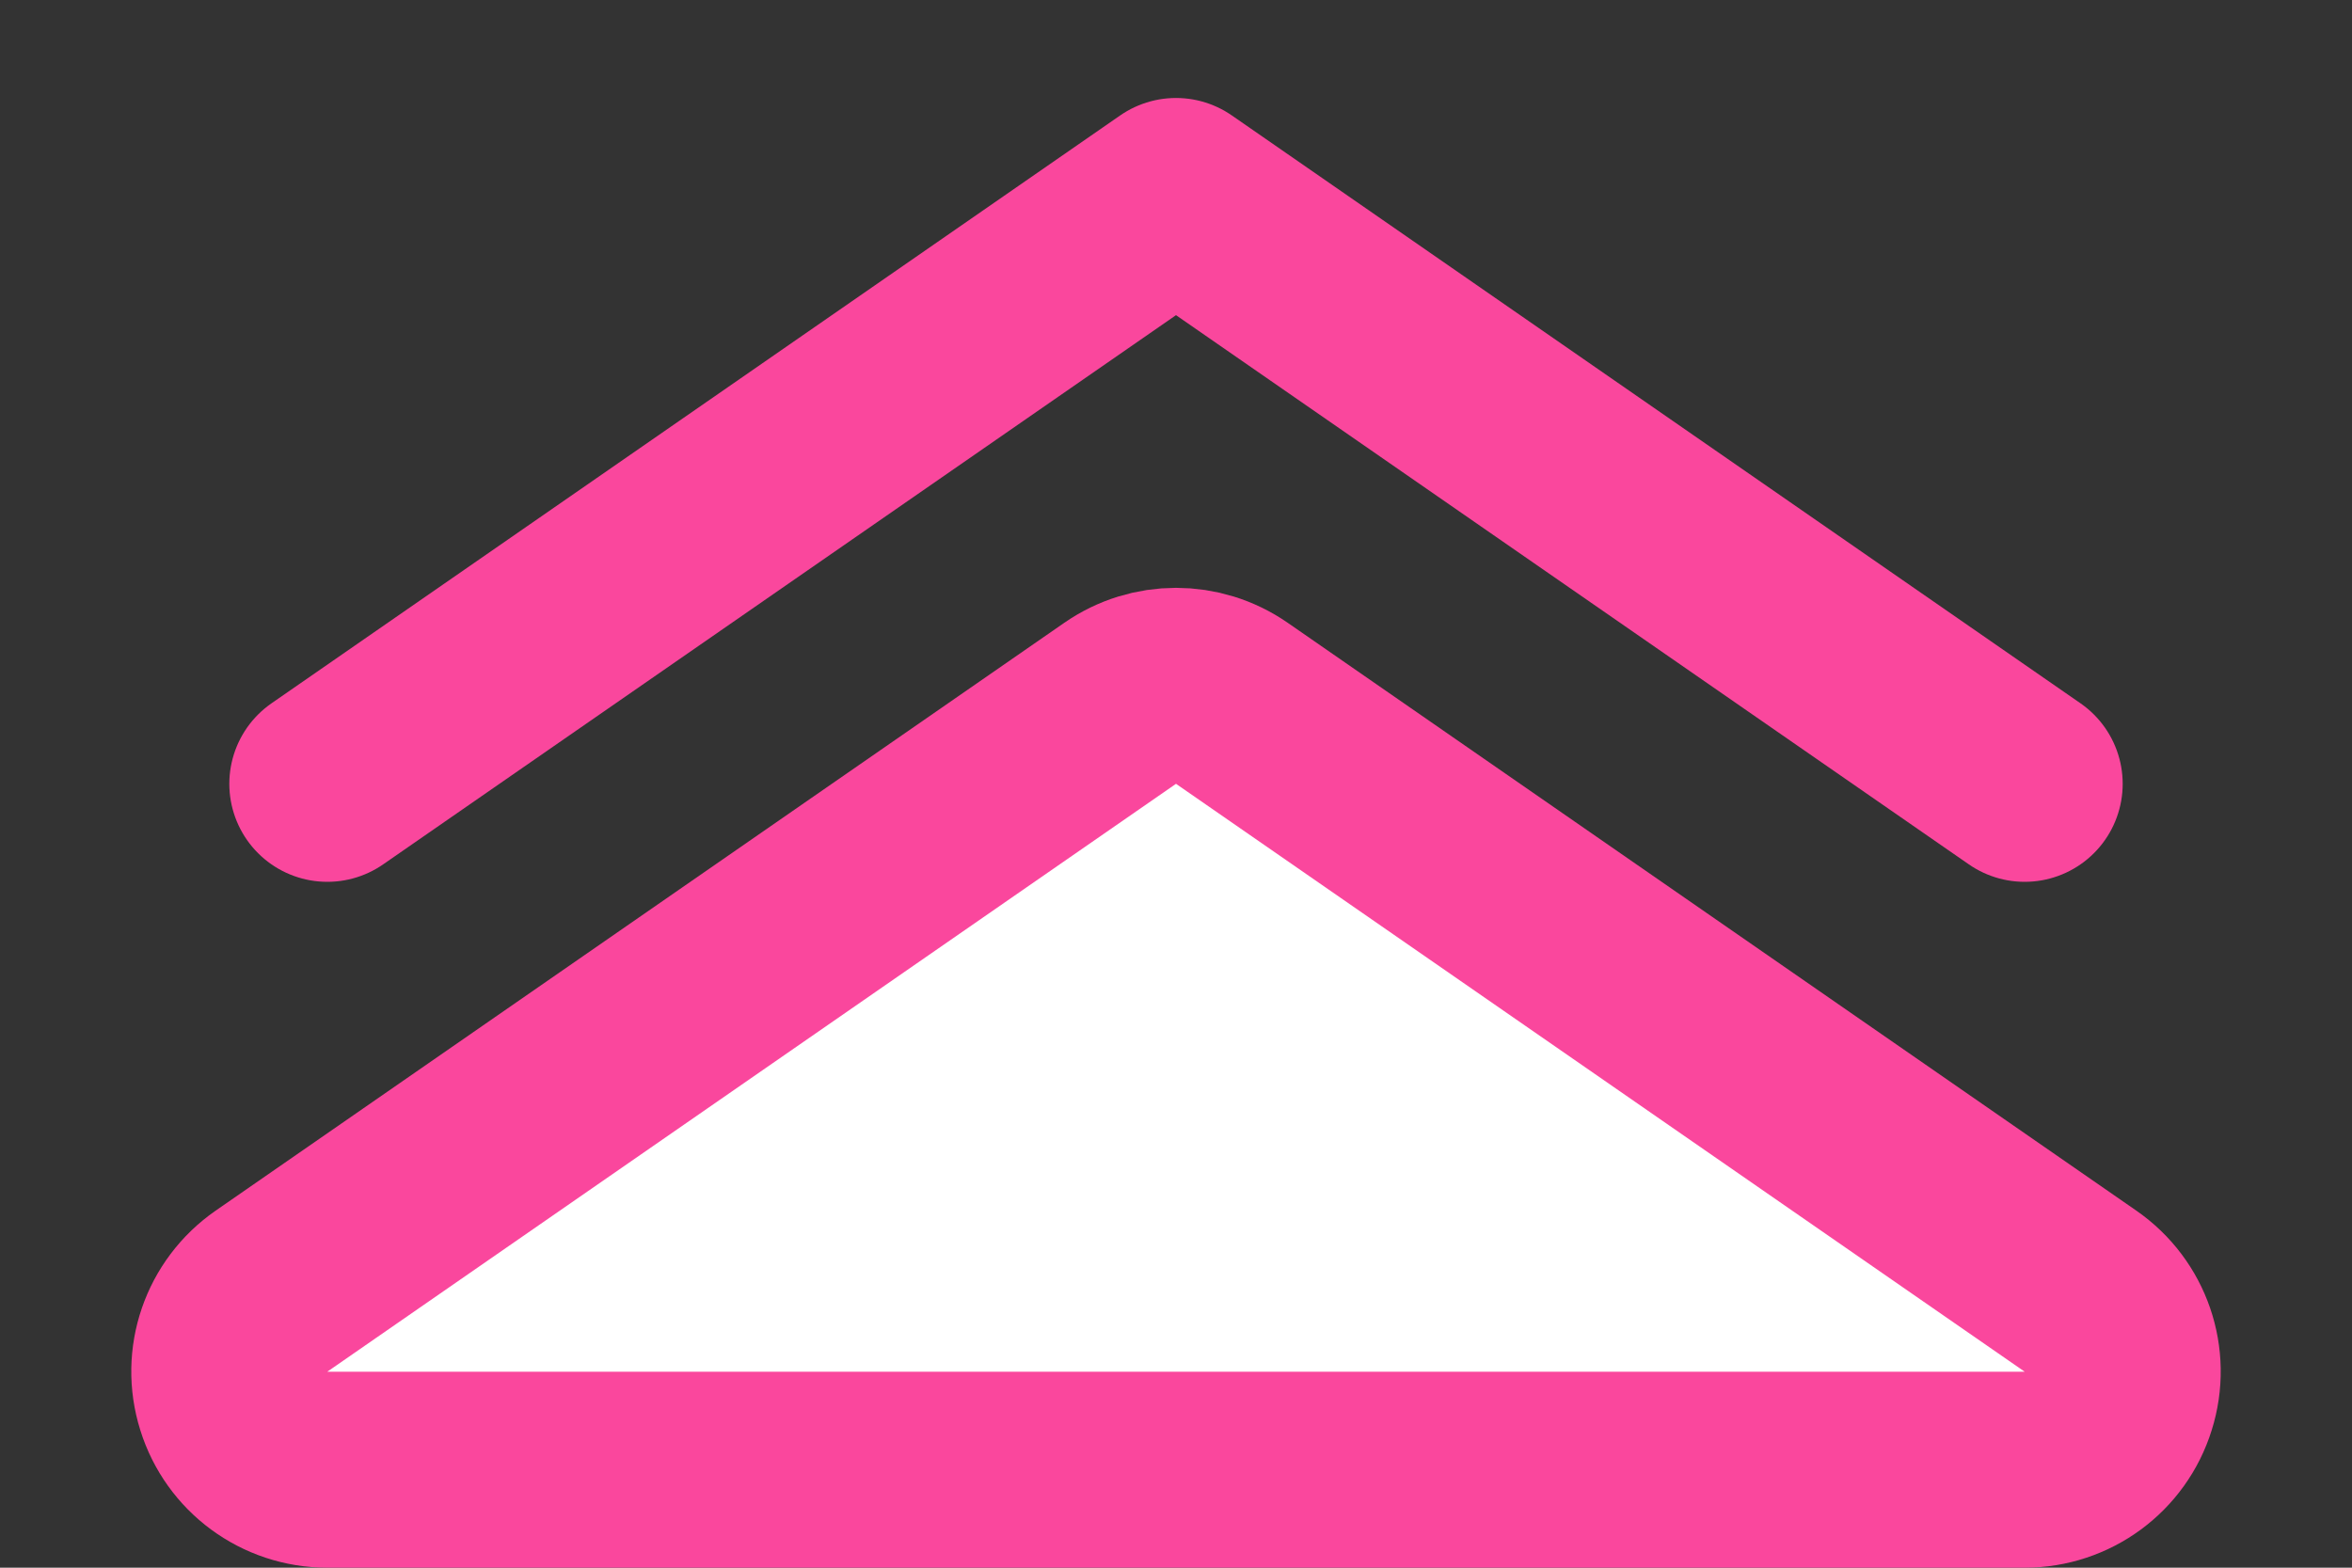 <svg width="12" height="8" viewBox="0 0 12 8" fill="none" xmlns="http://www.w3.org/2000/svg">
<rect x="0" y="0" width="12" height="8" fill="#333333" stroke="none"/>
<path d="M6.285 3.589C6.113 3.47 5.887 3.47 5.715 3.589L1.385 6.589C1.205 6.714 1.127 6.94 1.193 7.149C1.258 7.358 1.451 7.5 1.67 7.5H10.33C10.549 7.5 10.742 7.358 10.807 7.149C10.873 6.94 10.795 6.714 10.615 6.589L6.285 3.589Z" fill="white" stroke="#FA479D" stroke-linejoin="round"/>
<path d="M10.33 4L6 1L1.67 4" stroke="#FA479D" stroke-linecap="round" stroke-linejoin="round"/>
</svg>
